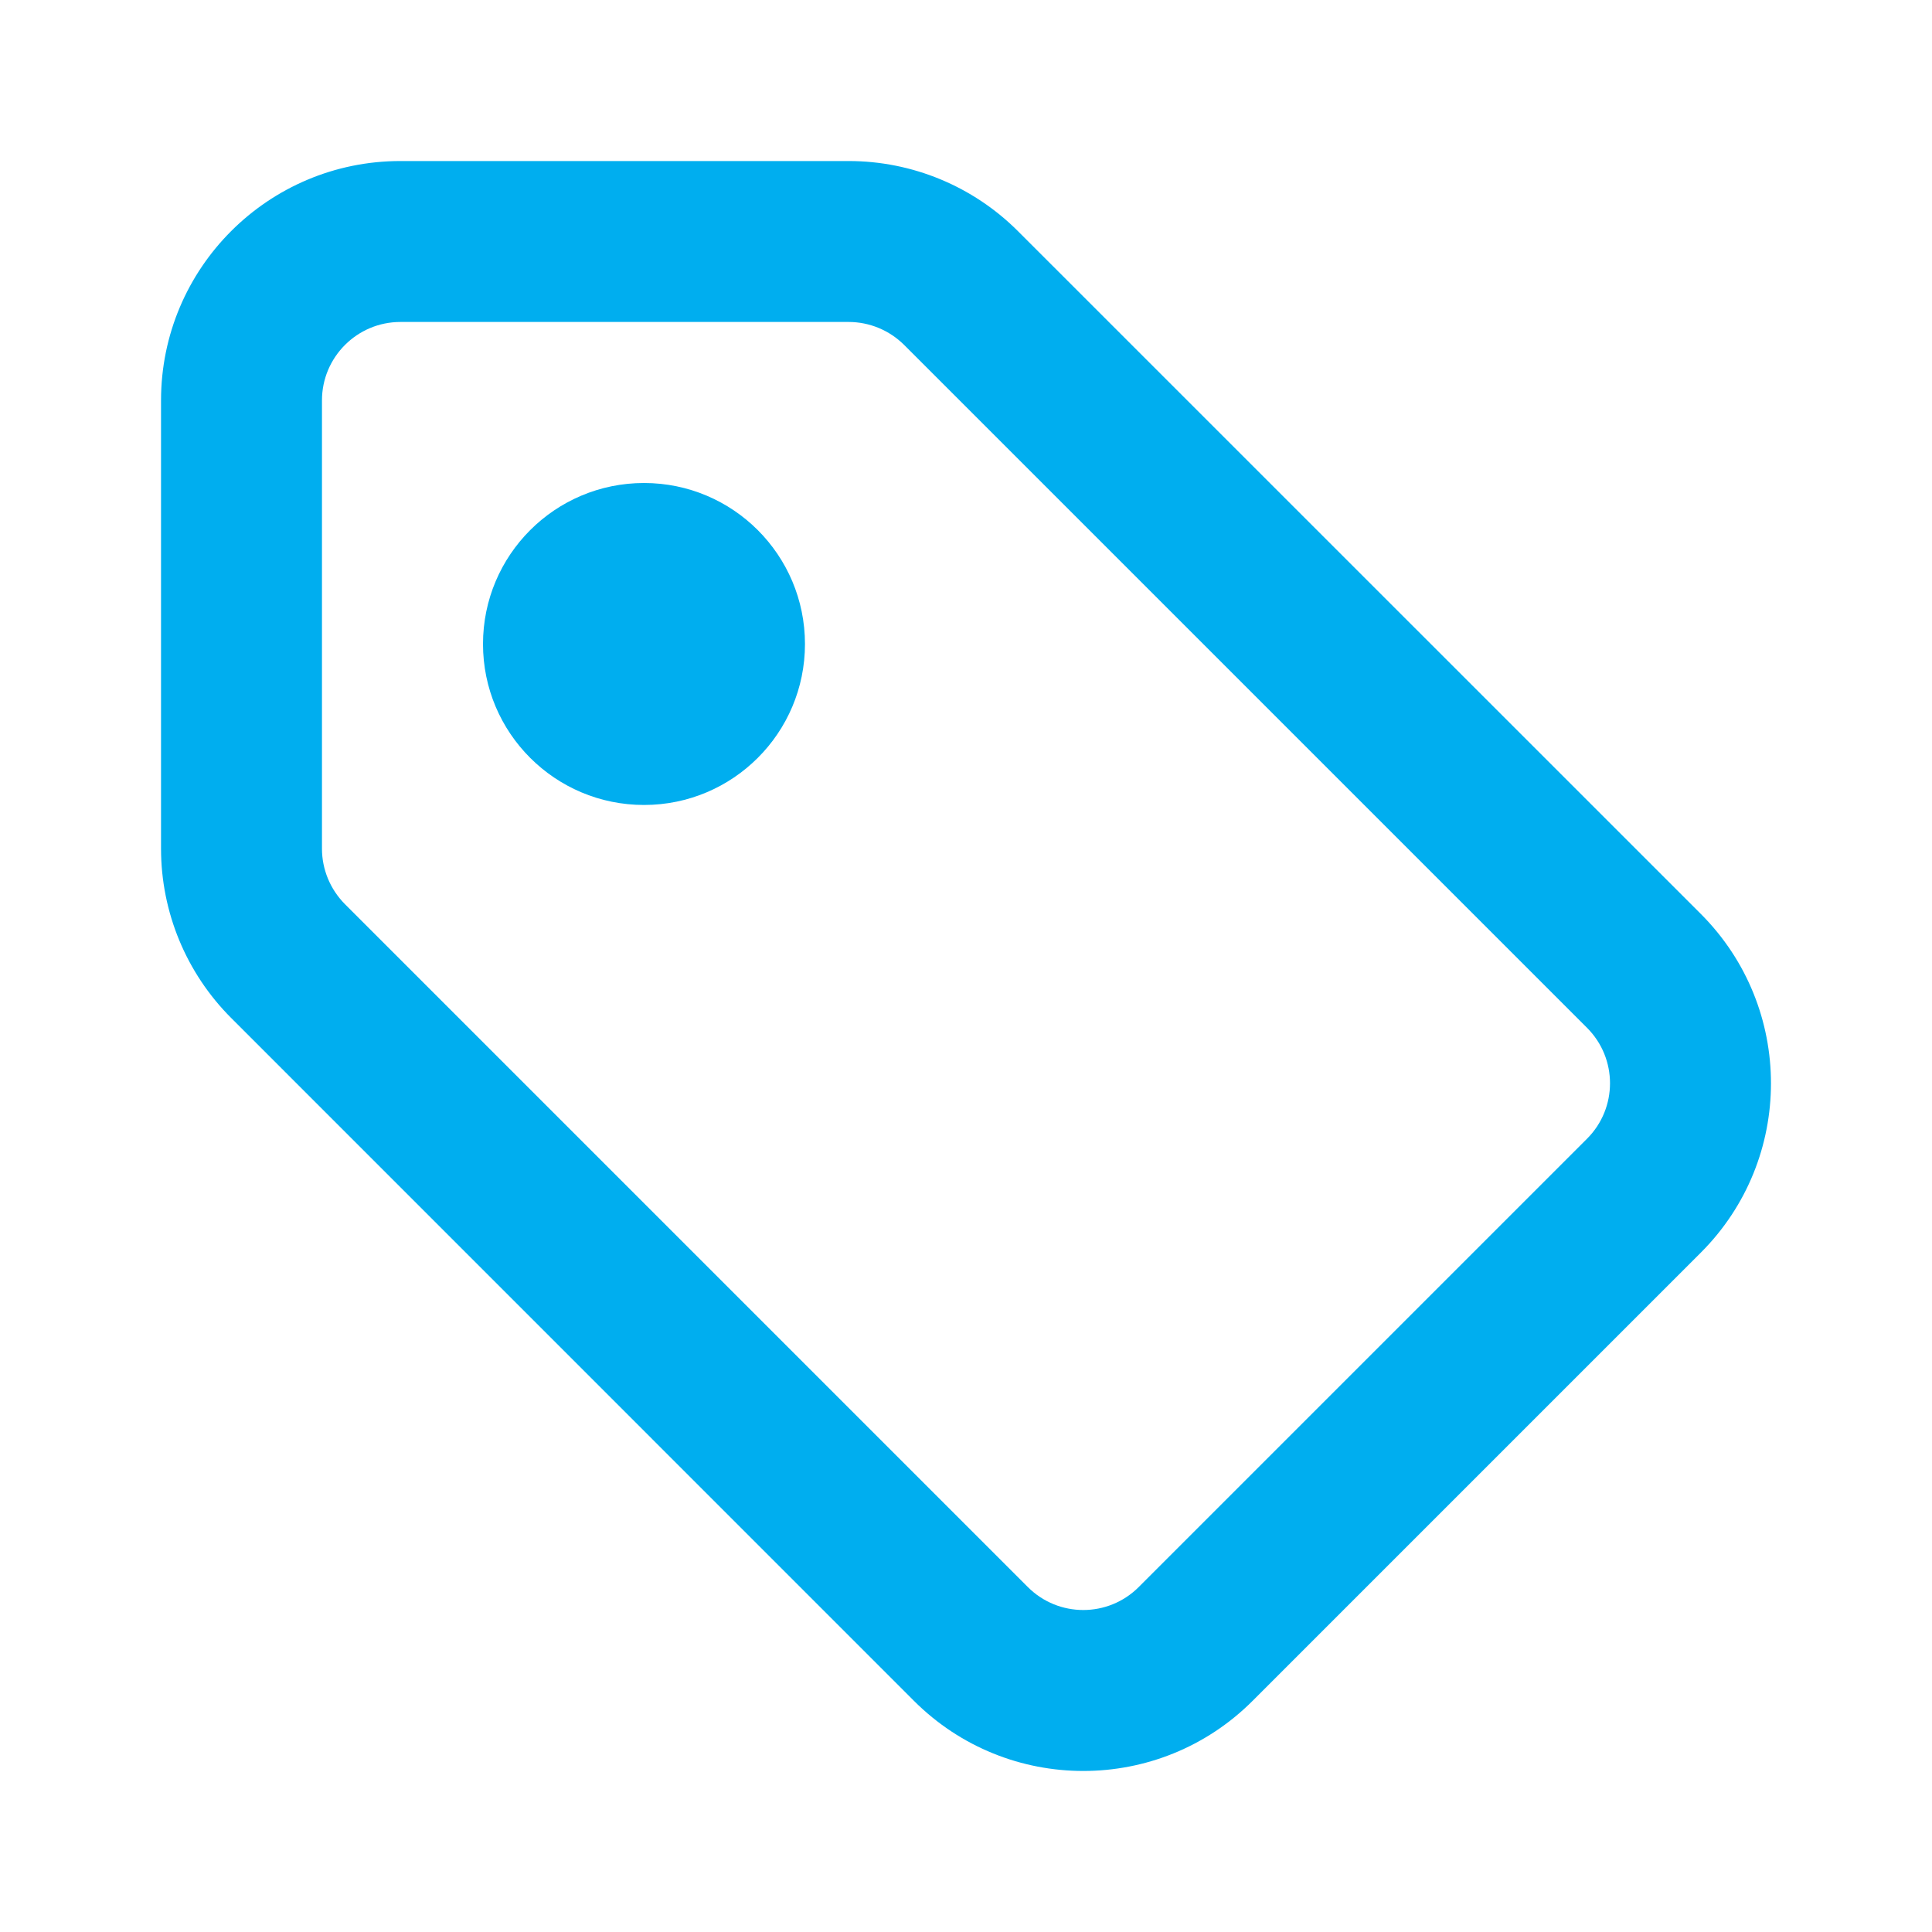 <svg width="20" height="20" viewBox="0 0 20 20" fill="none" xmlns="http://www.w3.org/2000/svg">
<path fill-rule="evenodd" clip-rule="evenodd" d="M8.785 1.667C9.443 1.667 10.073 1.928 10.538 2.393L17.607 9.461C18.575 10.43 18.575 11.999 17.607 12.967L12.967 17.607C11.999 18.575 10.43 18.575 9.461 17.607L2.393 10.538C1.928 10.073 1.667 9.443 1.667 8.785L1.667 4.145C1.667 2.776 2.776 1.667 4.145 1.667L8.785 1.667ZM8.785 3.333L4.145 3.333C3.697 3.333 3.333 3.697 3.333 4.145L3.333 8.785C3.333 9.001 3.419 9.207 3.571 9.36L10.64 16.429C10.957 16.746 11.471 16.746 11.788 16.429L16.429 11.788C16.746 11.471 16.746 10.957 16.429 10.64L9.36 3.571C9.207 3.419 9.001 3.333 8.785 3.333ZM6.667 5C7.587 5 8.333 5.746 8.333 6.667C8.333 7.587 7.587 8.333 6.667 8.333C5.746 8.333 5 7.587 5 6.667C5 5.746 5.746 5 6.667 5Z" fill="#00AEEF"/>
</svg>
